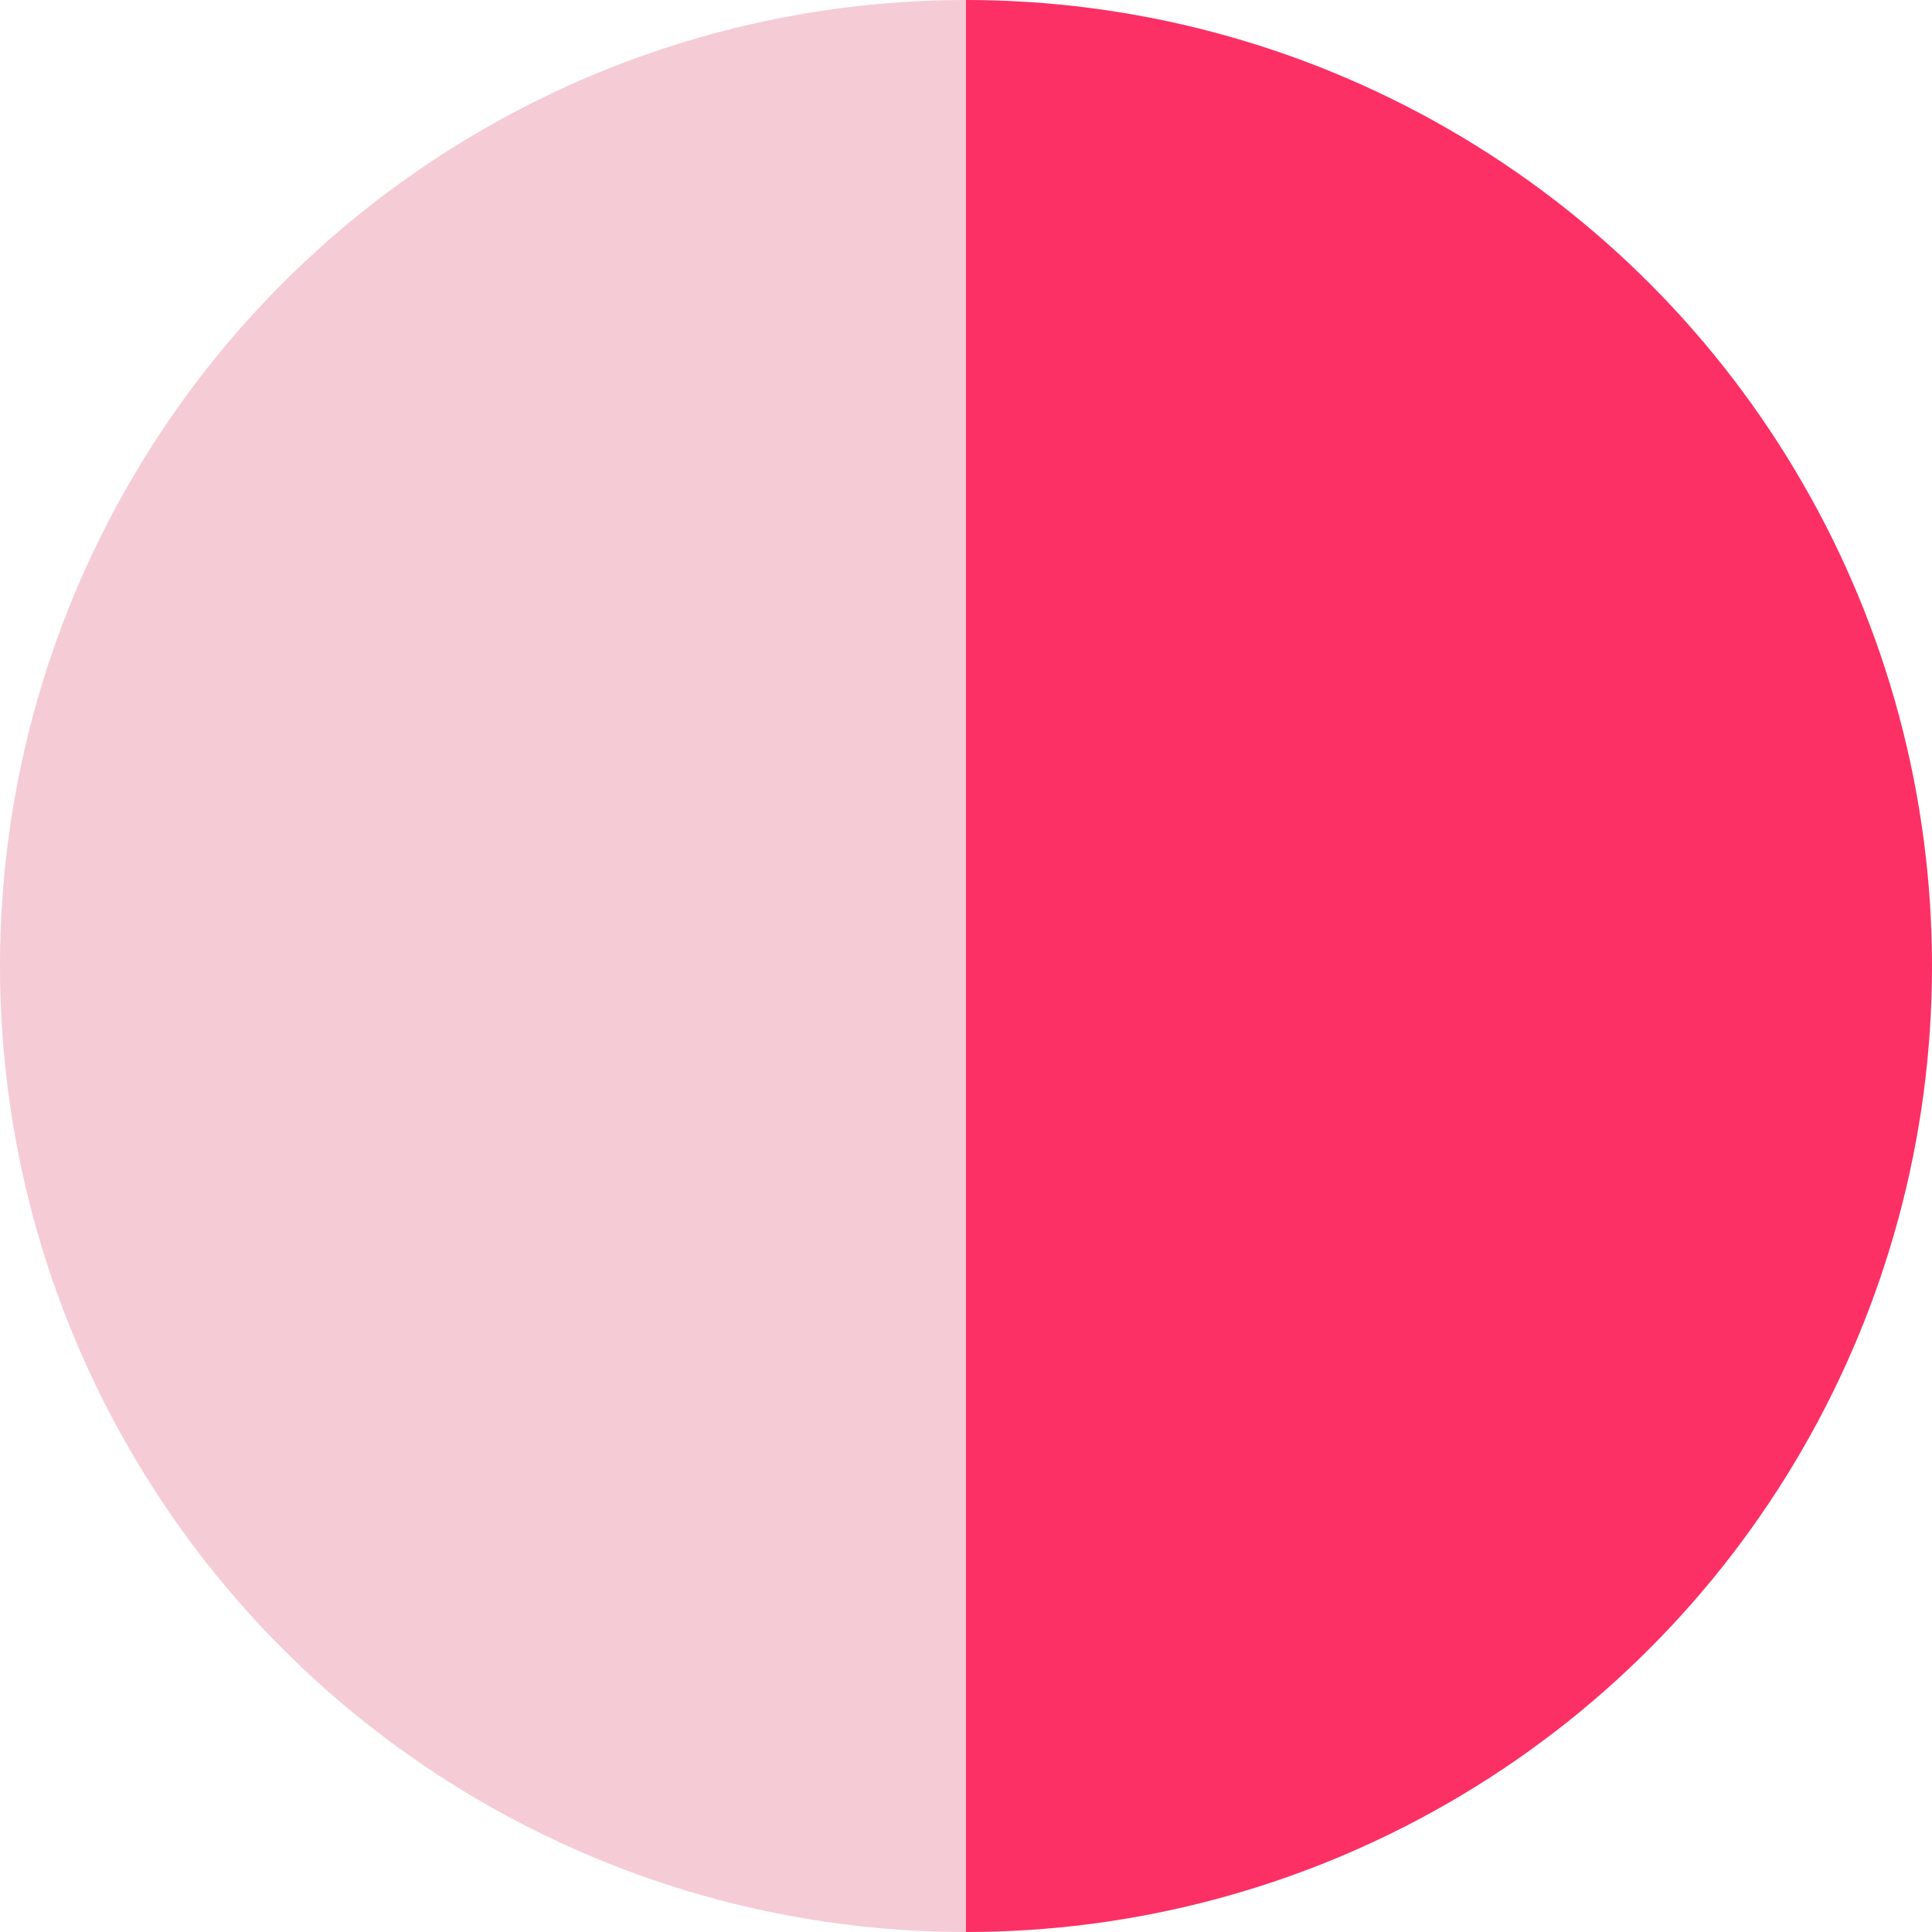 <svg xmlns="http://www.w3.org/2000/svg" xmlns:xlink="http://www.w3.org/1999/xlink" width="20" height="20" viewBox="0 0 20 20"><defs><clipPath id="clip-path"><rect id="Rectangle_1301" data-name="Rectangle 1301" width="10" height="20" transform="translate(1093 1507)" fill="none"></rect></clipPath></defs><g id="Group_5200" data-name="Group 5200" transform="translate(-1098 -1309)"><g id="Mask_Group_20" data-name="Mask Group 20" transform="translate(15 -198)" clip-path="url(#clip-path)"><circle id="Ellipse_19" data-name="Ellipse 19" cx="10" cy="10" r="10" transform="translate(1083 1507)" fill="#fc3064"></circle></g><g id="Mask_Group_21" data-name="Mask Group 21" transform="translate(2201 2836) rotate(180)" clip-path="url(#clip-path)"><circle id="Ellipse_20" data-name="Ellipse 20" cx="10" cy="10" r="10" transform="translate(1083 1507)" fill="#f5cbd6"></circle></g></g></svg>
